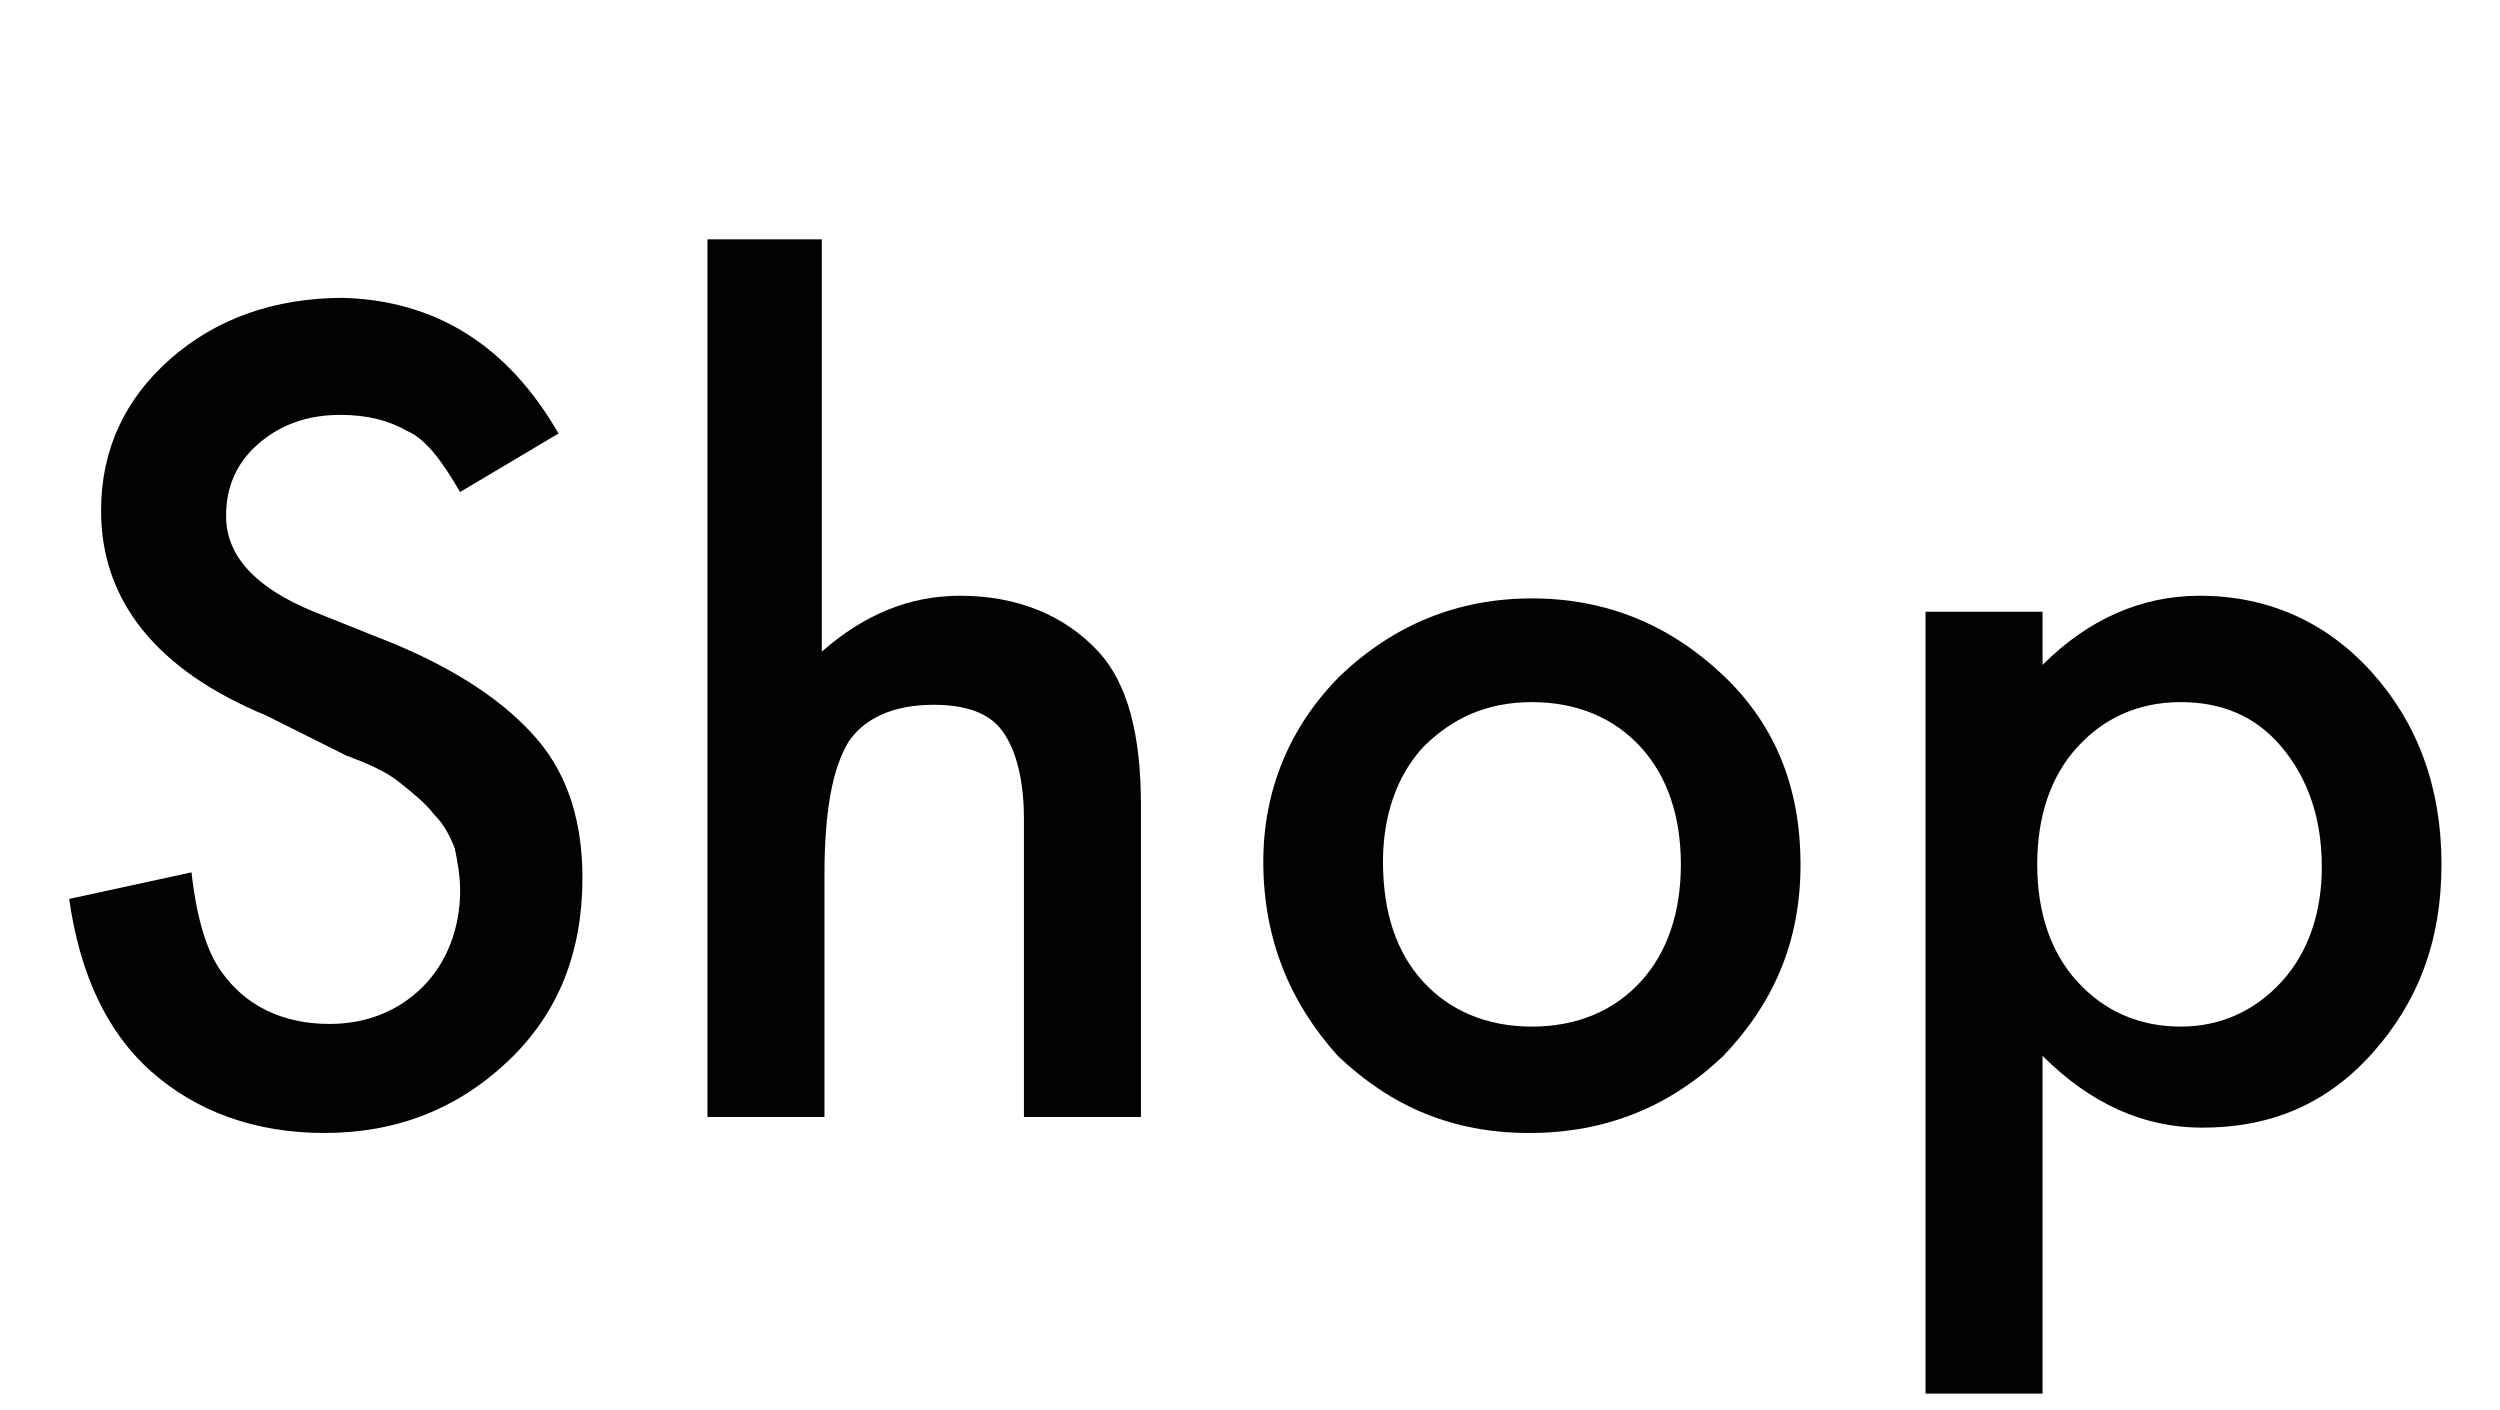 <?xml version="1.0" encoding="utf-8"?>
<!-- Generator: Adobe Illustrator 28.2.0, SVG Export Plug-In . SVG Version: 6.00 Build 0)  -->
<svg version="1.1" id="title" xmlns="http://www.w3.org/2000/svg" xmlns:xlink="http://www.w3.org/1999/xlink" x="0px" y="0px"
	 viewBox="0 0 94 53" style="enable-background:new 0 0 94 53;" xml:space="preserve">
<style type="text/css">
	.st0{enable-background:new    ;}
	.st1{fill:#020202;}
</style>
<g class="st0">
	<path class="st1" d="M21,16.3l-3.7,2.2c-0.7-1.2-1.3-2-2-2.3c-0.7-0.4-1.5-0.6-2.5-0.6c-1.3,0-2.3,0.4-3.1,1.1
		c-0.8,0.7-1.2,1.6-1.2,2.7c0,1.5,1.1,2.7,3.3,3.6l3,1.2c2.4,1,4.2,2.2,5.4,3.6s1.7,3.2,1.7,5.2c0,2.8-0.9,5.1-2.8,6.9
		c-1.9,1.8-4.2,2.7-6.9,2.7c-2.6,0-4.8-0.8-6.5-2.3c-1.7-1.5-2.7-3.7-3.1-6.5l4.6-1c0.2,1.8,0.6,3,1.1,3.7c0.9,1.3,2.3,2,4.1,2
		c1.4,0,2.6-0.5,3.5-1.4s1.4-2.2,1.4-3.6c0-0.6-0.1-1.1-0.2-1.6c-0.2-0.5-0.4-0.9-0.8-1.3c-0.3-0.4-0.8-0.8-1.3-1.2s-1.2-0.7-2-1
		L10,26.9c-4.1-1.7-6.2-4.3-6.2-7.7c0-2.3,0.9-4.2,2.6-5.7c1.7-1.5,3.9-2.3,6.5-2.3C16.4,11.3,19.1,13,21,16.3z"/>
	<path class="st1" d="M26.5,9h4.4v15.5c1.6-1.4,3.3-2.1,5.2-2.1c2.1,0,3.9,0.7,5.2,2.1c1.1,1.2,1.6,3.1,1.6,5.8V42h-4.4V30.8
		c0-1.5-0.3-2.6-0.8-3.3c-0.5-0.7-1.4-1-2.6-1c-1.5,0-2.6,0.5-3.2,1.4c-0.6,1-0.9,2.6-0.9,5V42h-4.4V9z"/>
	<path class="st1" d="M47.5,32.4c0-2.7,1-5.1,2.9-7c2-1.9,4.4-2.9,7.2-2.9c2.8,0,5.2,1,7.2,2.9c2,1.9,2.9,4.3,2.9,7.1
		c0,2.9-1,5.2-2.9,7.2c-2,1.9-4.4,2.9-7.3,2.9c-2.9,0-5.2-1-7.2-2.9C48.5,37.7,47.5,35.3,47.5,32.4z M52,32.4c0,1.9,0.5,3.4,1.5,4.5
		c1,1.1,2.4,1.7,4.1,1.7c1.7,0,3.1-0.6,4.1-1.7c1-1.1,1.5-2.6,1.5-4.4s-0.5-3.3-1.5-4.4c-1-1.1-2.4-1.7-4.1-1.7
		c-1.7,0-3,0.6-4.1,1.7C52.5,29.2,52,30.7,52,32.4z"/>
	<path class="st1" d="M76.8,52.4h-4.4V23h4.4V25c1.7-1.7,3.7-2.6,5.9-2.6c2.6,0,4.8,1,6.5,2.9c1.7,1.9,2.6,4.3,2.6,7.2
		c0,2.9-0.9,5.2-2.6,7.1c-1.7,1.9-3.8,2.8-6.4,2.8c-2.2,0-4.2-0.9-6-2.7V52.4z M87.3,32.6c0-1.8-0.5-3.3-1.5-4.5
		c-1-1.2-2.3-1.7-3.8-1.7c-1.6,0-2.9,0.6-3.9,1.7c-1,1.1-1.5,2.6-1.5,4.4c0,1.8,0.5,3.3,1.5,4.4c1,1.1,2.3,1.7,3.9,1.7
		c1.5,0,2.8-0.6,3.8-1.7C86.8,35.8,87.3,34.3,87.3,32.6z"/>
</g>
</svg>
